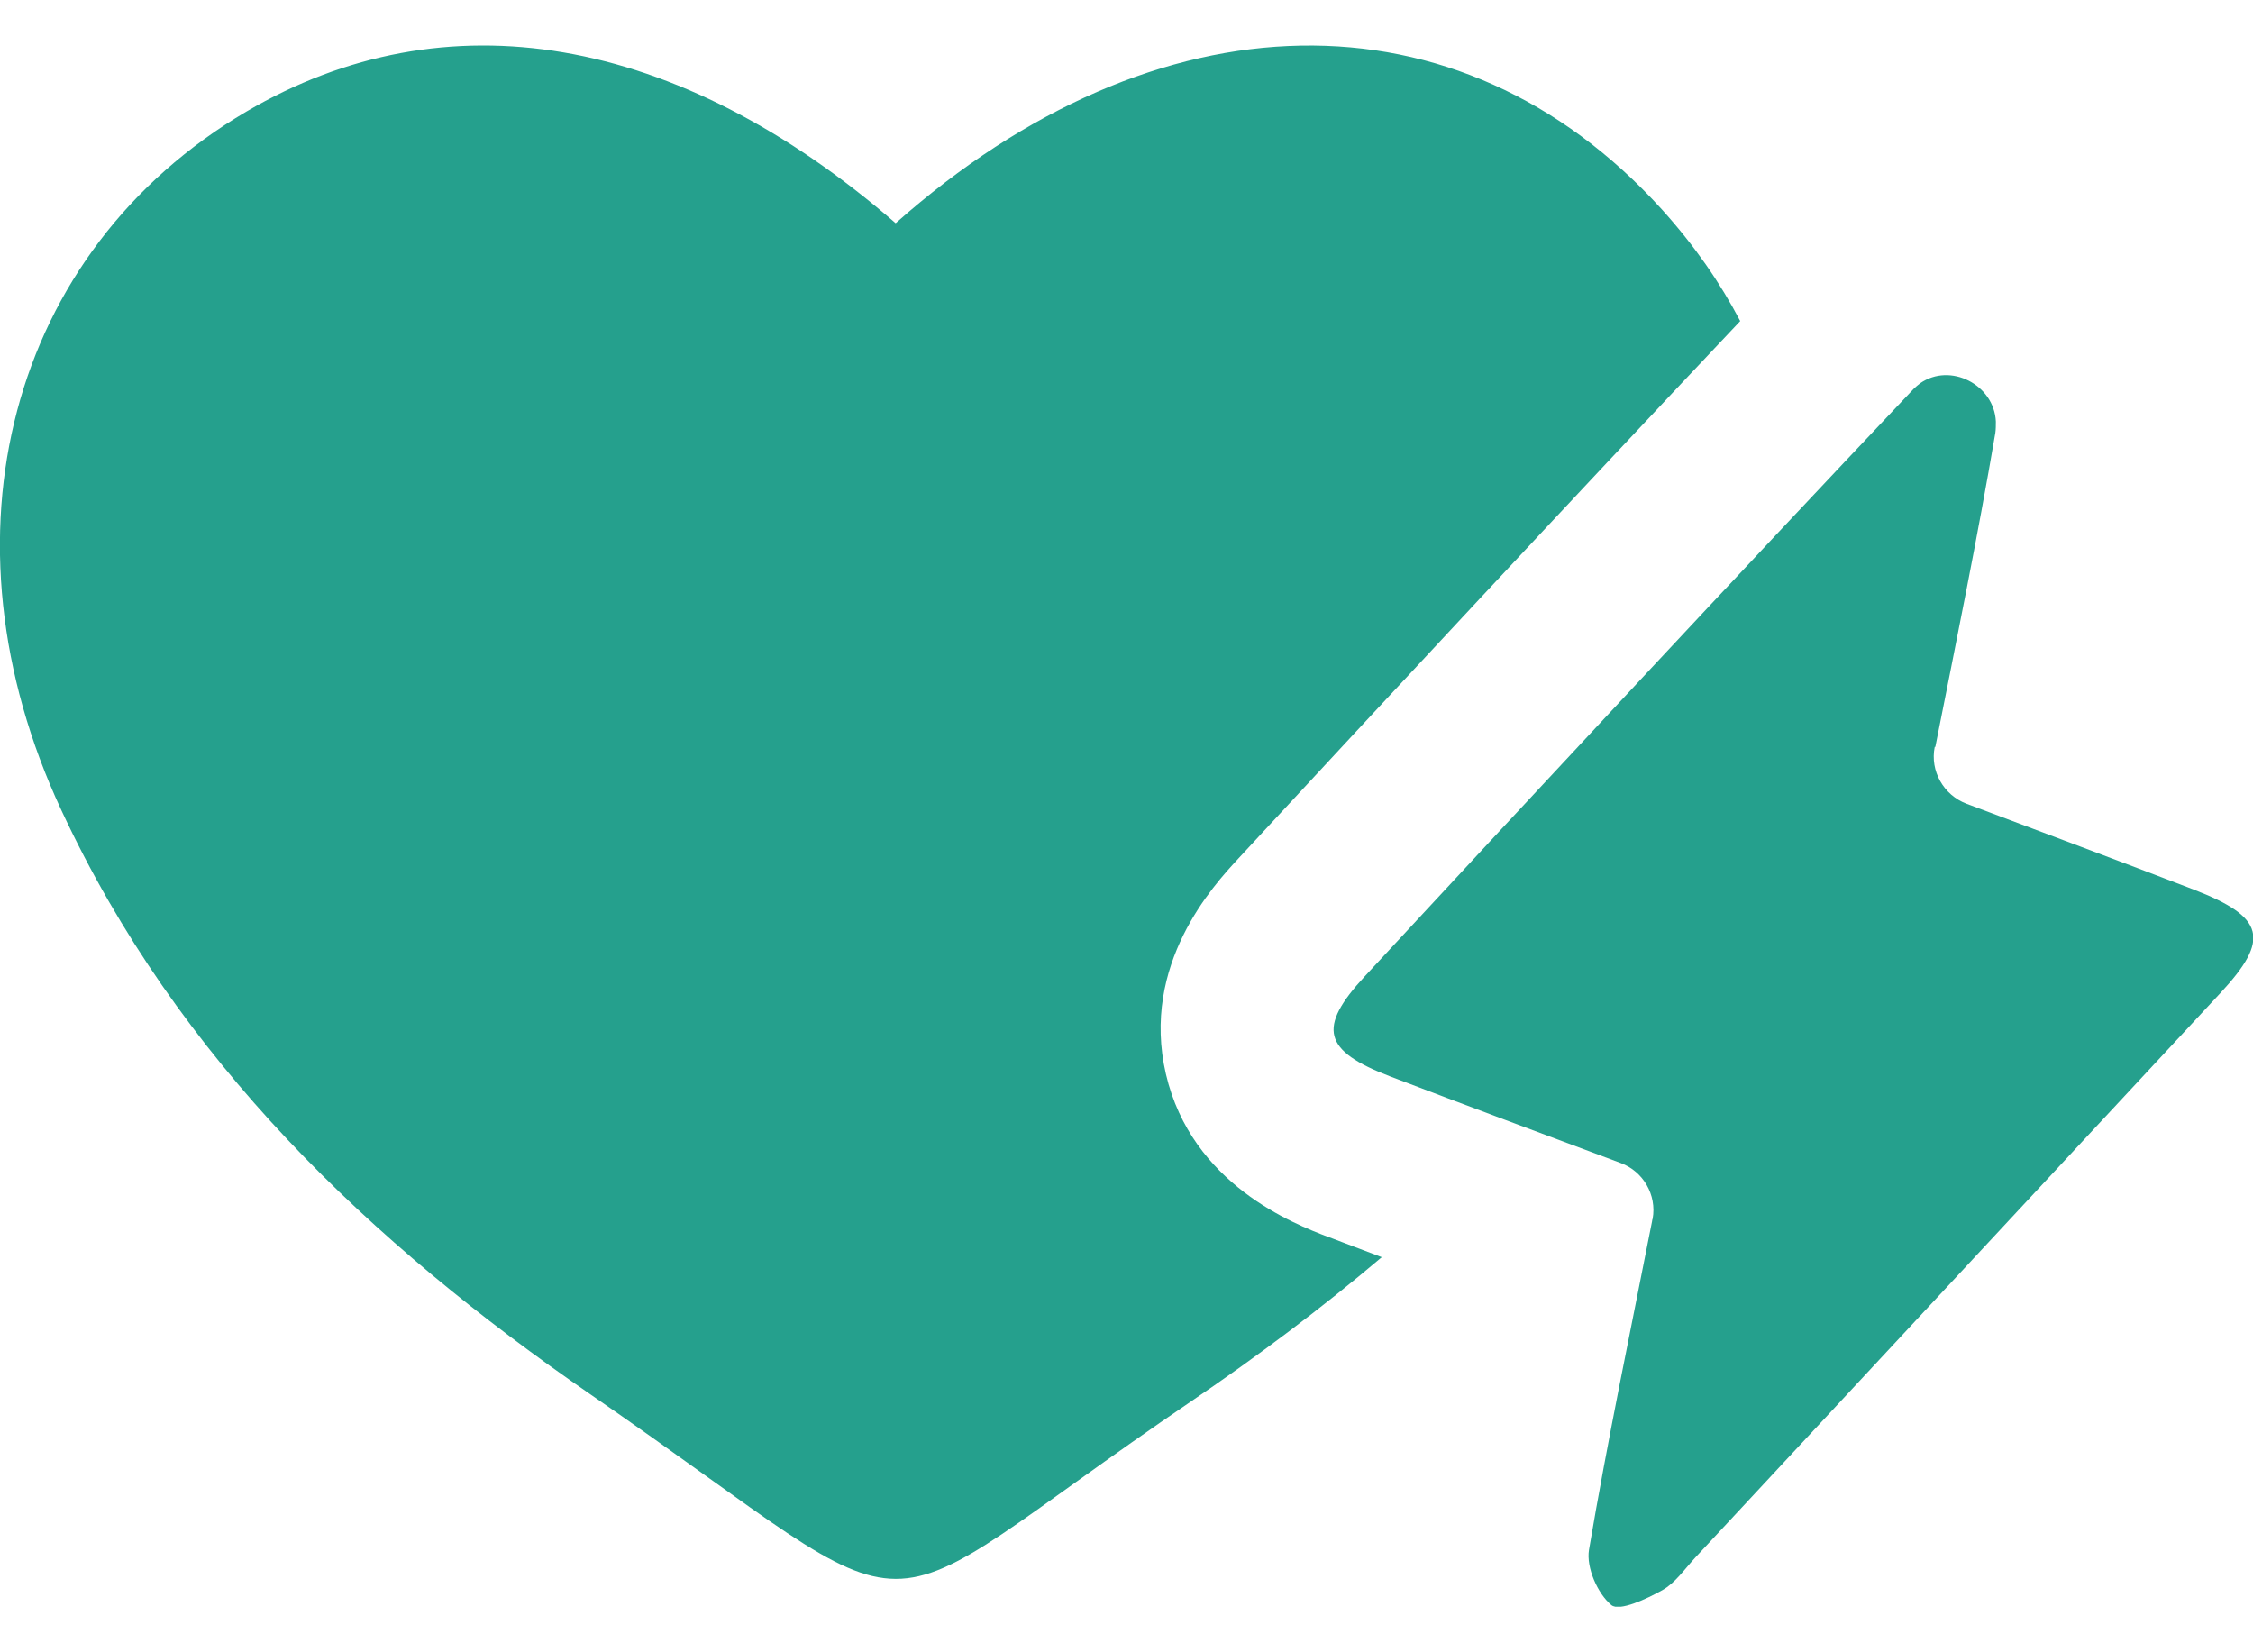 <svg width="30" height="22" viewBox="0 0 30 22" fill="none" xmlns="http://www.w3.org/2000/svg">
<g id="_&#229;&#156;&#150;&#229;&#177;&#164;_1" clip-path="url(#clip0_1104_327)">
<path id="Vector" d="M17.681 16.468C17.233 16.296 15.869 15.773 15.525 14.302C15.185 12.838 16.164 11.783 16.485 11.436C18.46 9.303 20.776 6.812 23.172 4.275C22.904 3.763 22.56 3.266 22.128 2.788C19.427 -0.188 15.407 -0.112 11.926 2.972C9.014 0.446 5.93 -0.07 3.282 1.485C0.126 3.342 -0.883 7.144 0.818 10.79C2.365 14.111 4.937 16.552 7.868 18.57C12.644 21.86 11.249 21.791 15.862 18.658C16.744 18.058 17.593 17.423 18.399 16.739C18.162 16.648 17.921 16.56 17.684 16.468H17.681Z" fill="#25A08D"/>
<path id="Vector_2" d="M25.762 9.945C25.697 10.266 25.881 10.587 26.186 10.702C27.222 11.092 28.215 11.462 29.209 11.844C30.16 12.211 30.233 12.505 29.564 13.224C27.237 15.727 24.906 18.233 22.576 20.736C22.434 20.889 22.308 21.076 22.136 21.172C21.926 21.29 21.563 21.459 21.456 21.371C21.272 21.218 21.12 20.87 21.158 20.637C21.406 19.173 21.712 17.718 21.998 16.262C21.998 16.25 22.002 16.239 22.006 16.227C22.063 15.91 21.88 15.597 21.582 15.486C20.55 15.1 19.53 14.722 18.51 14.332C17.619 13.992 17.535 13.686 18.174 12.998C20.6 10.381 23.03 7.767 25.483 5.176C25.51 5.15 25.537 5.127 25.567 5.104C25.969 4.821 26.553 5.123 26.576 5.612C26.576 5.662 26.576 5.715 26.569 5.765C26.332 7.156 26.049 8.539 25.77 9.945H25.762Z" fill="#25A08D"/>
</g>
<defs>
<clipPath id="clip0_1104_327">
<rect width="30" height="20.787" fill="white" transform="translate(0 0.606)"/>
</clipPath>
</defs>
</svg>
